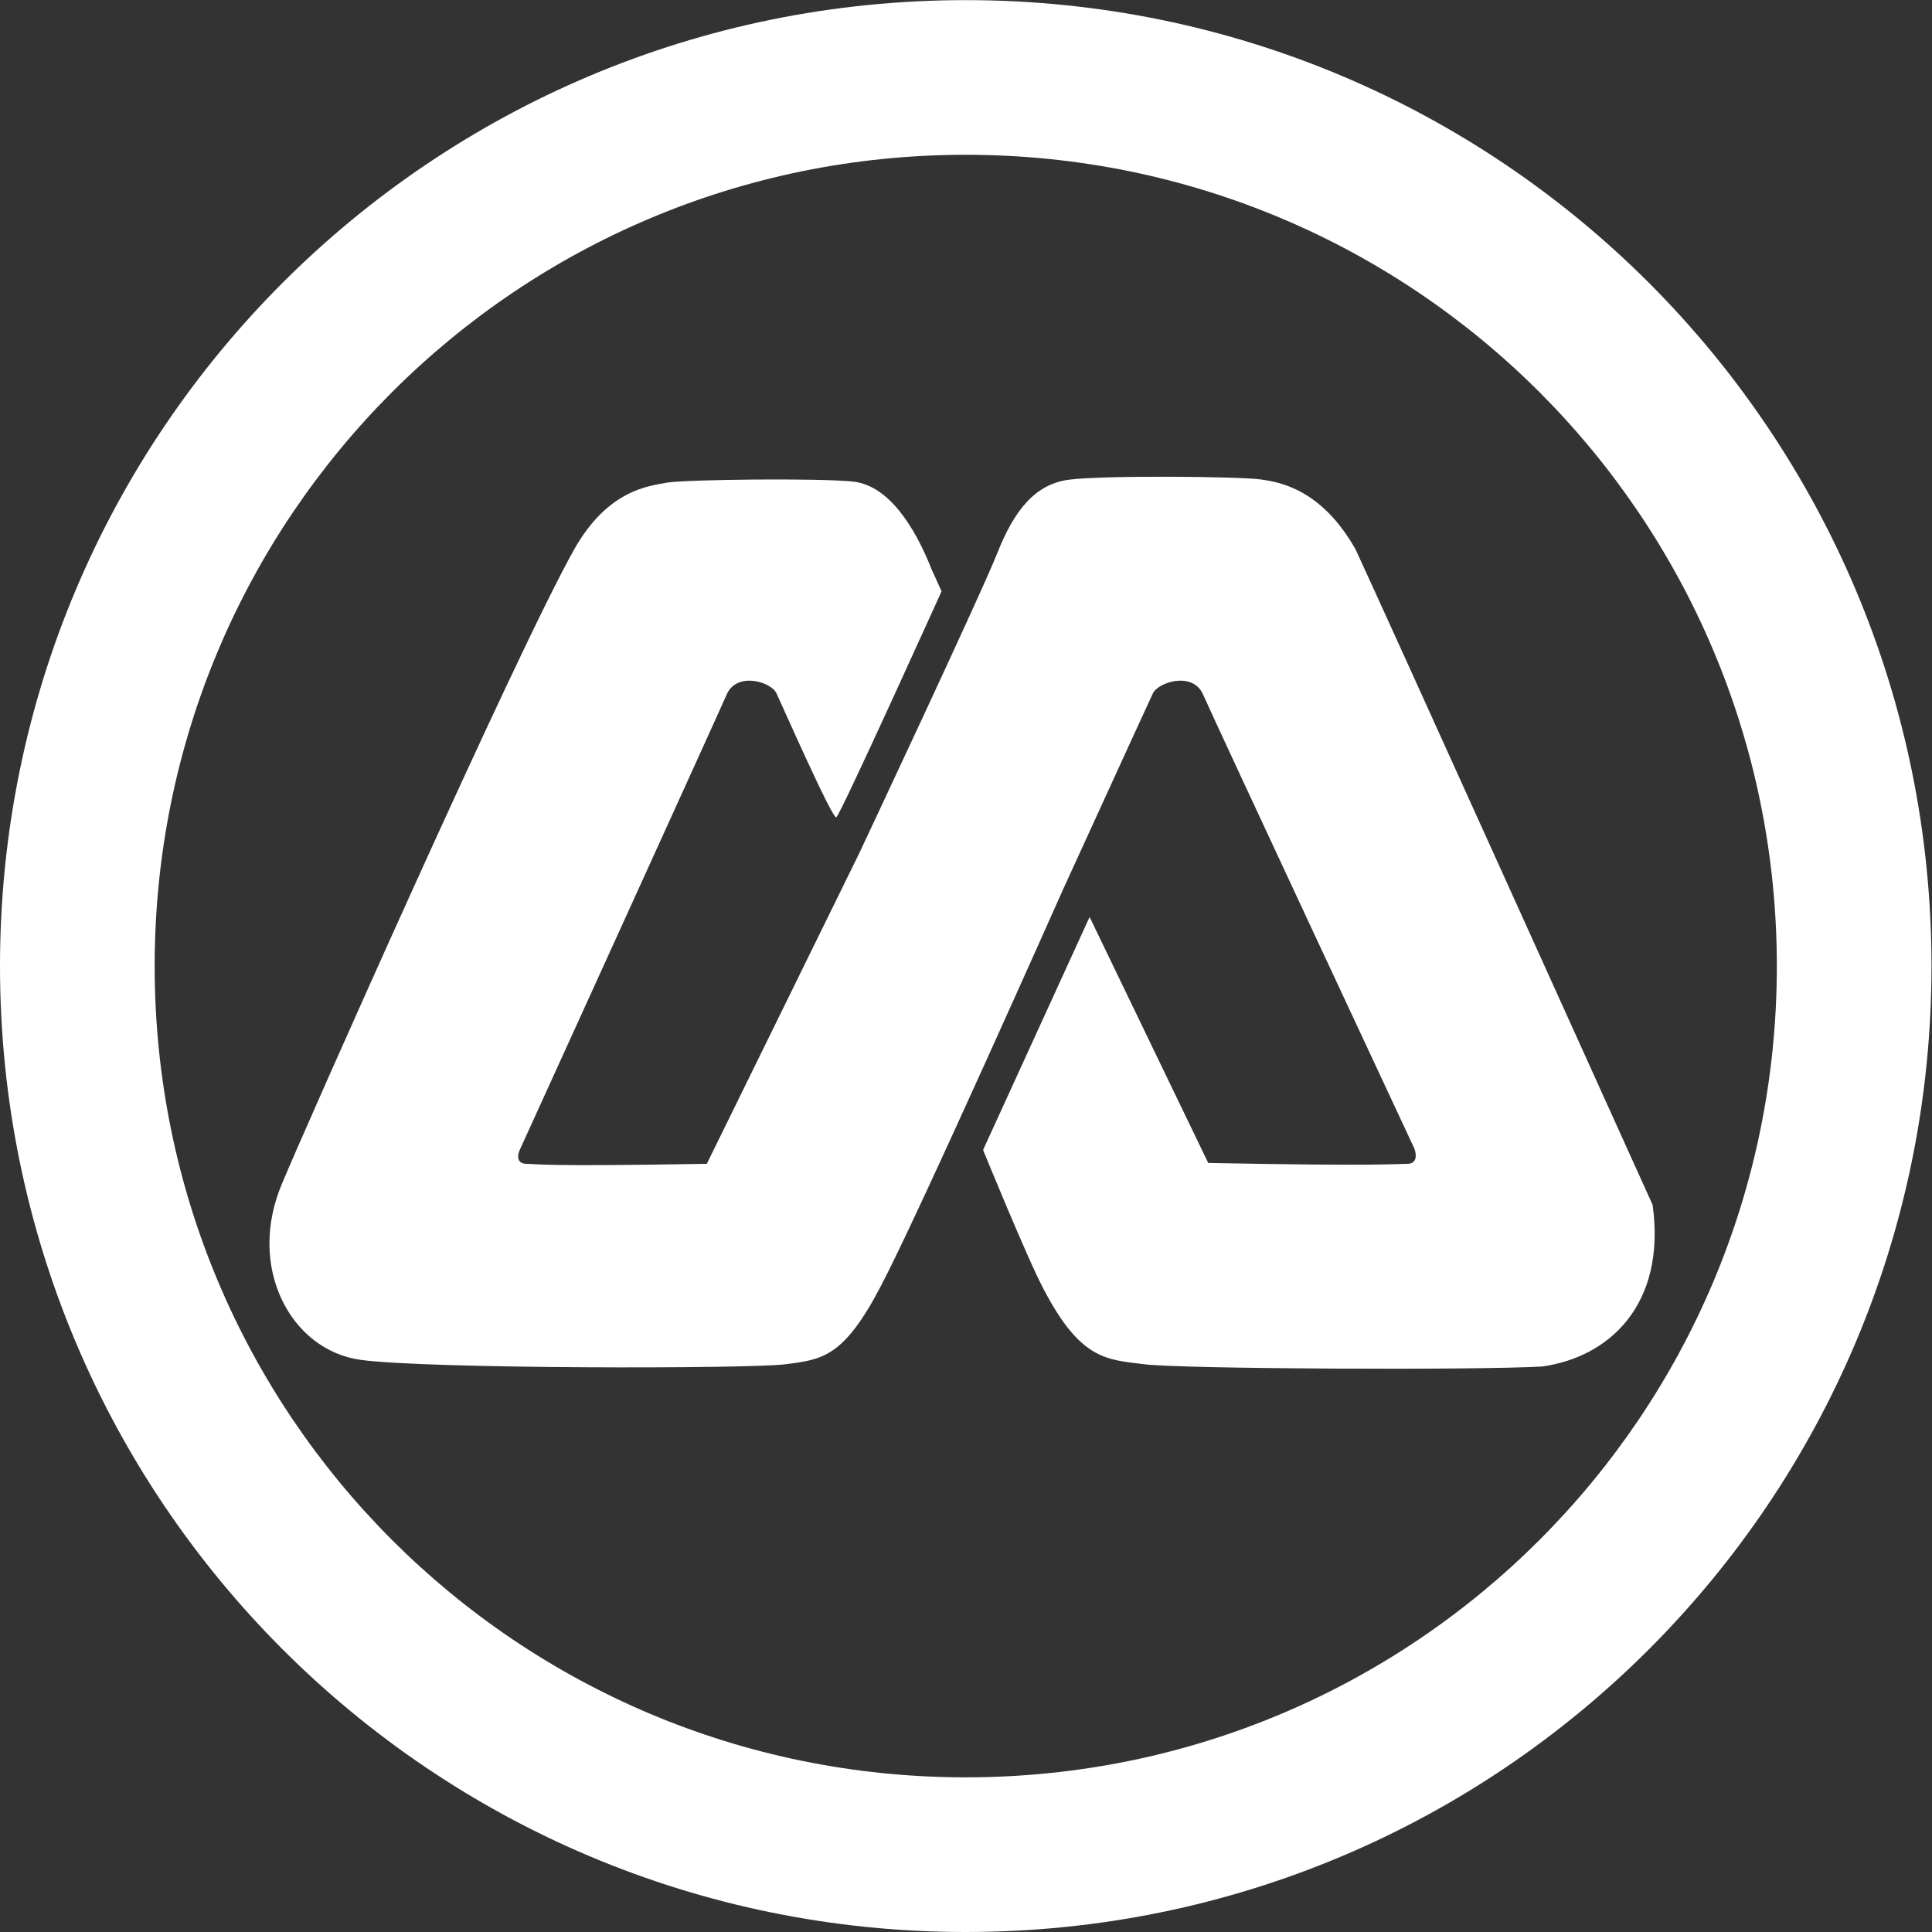 <svg version="1.2" xmlns="http://www.w3.org/2000/svg" viewBox="0 0 1549 1549" width="1549" height="1549">
	<rect x="0" y="0" width="1549" height="1549" fill="#333333" stroke="none"/>
	<title>7456</title>
	<style>
		.s0 { fill: #ffffff } 
	</style>
	<path id="Path 6" fill-rule="evenodd" class="s0" d="m774.3 1549c-428.2 0-774.3-346.2-774.3-774.4 0-428.3 346.1-774.5 774.3-774.5 428.2 0 774.3 346.2 774.3 774.5 0 428.2-346.1 774.4-774.3 774.4zm650.3-774.4c0-359.8-290.7-650.5-650.3-650.5-359.6 0-650.3 290.7-650.3 650.5 0 359.7 290.7 650.4 650.3 650.4 359.6 0 650.3-290.7 650.3-650.4zm-188.2 321c-52.4 3.1-289.5 2-319-1.8-29.6-3.8-50.7-2.8-80.6-60.1-12.5-23.2-48.6-111.7-48.6-111.7l85.4-186.8 95.1 197.2c137.2 2.7 150.4 0.7 160.4 0.7 9.4-0.7 4.9-12.2 4.9-12.2 0 0-159-340.3-169.8-364.9-8.7-17.7-35.7-9-39.9 0-3.5 7.3-72.2 157.6-72.2 157.6 0 0-115.6 260.1-145.8 317.4-29.9 57.3-46.9 59-76.4 62.8-29.5 3.8-287.9 3.8-340.6-3.5-56.3-7.6-92-74.6-62.9-142 14.6-35.7 187.2-424.9 234-507.9 27.1-47.9 59.8-50.7 74.7-53.5 15.3-2.4 121.9-3.8 149.6-0.7 27.8 3.5 48.6 35.8 62.2 70.2 4.1 9 8 17.7 8 17.7 0 0-81.3 179.8-84.4 181.2-3.1 1.7-43.8-90.6-47.9-99.3-3.8-9-30.9-17.7-39.6 0-10.8 24.6-166.3 366-166.3 366 0 0-4.9 10.4 4.8 11.1 9.8 0 8 2.4 145.2 0l122.2-249c0 0 98.3-209 110.8-240.9 13.5-34.1 30.5-55.6 58.3-58.7 27.8-3.5 138.2-2.5 153.4 0 15 2.1 48.3 8 75.4 55.9 23.9 51.4 200 441.3 238.2 525.6 11.1 80.6-35.4 122.3-88.6 129.6z"/>
</svg>